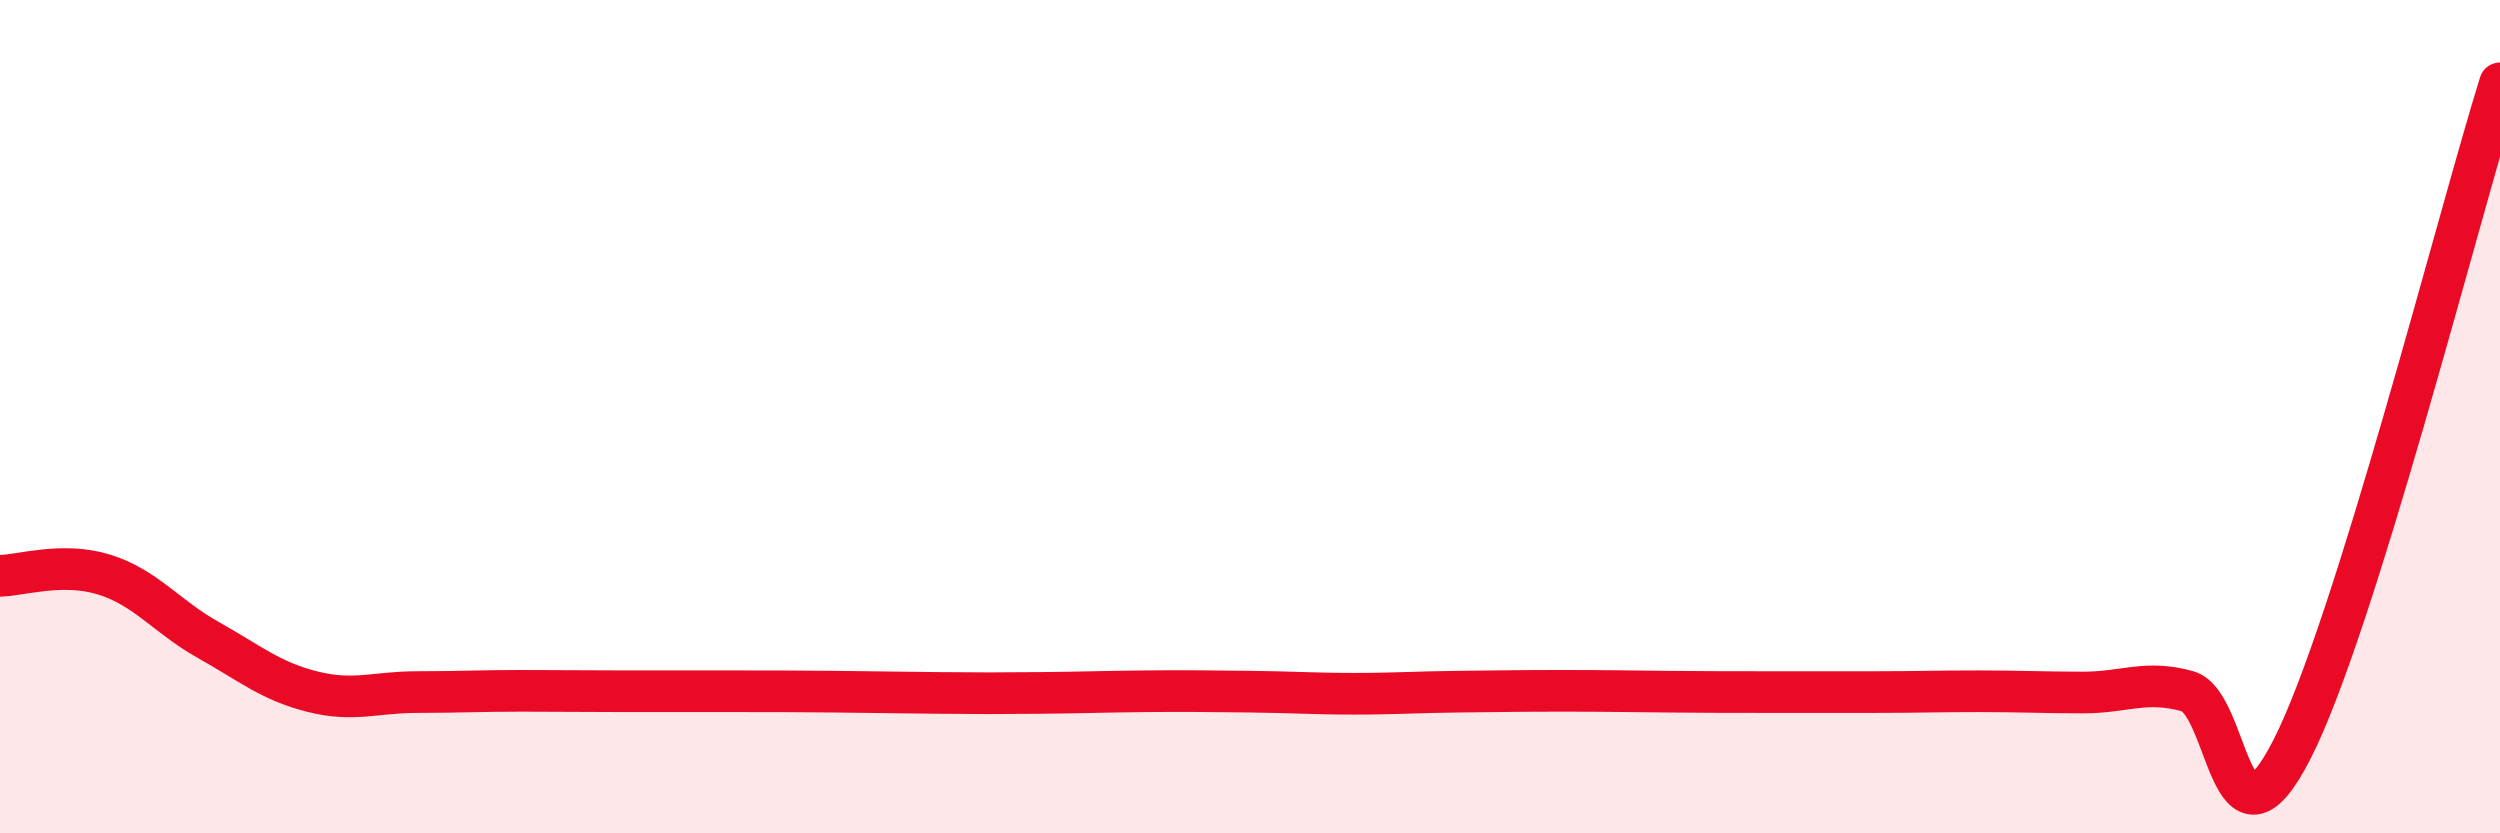 
    <svg width="60" height="20" viewBox="0 0 60 20" xmlns="http://www.w3.org/2000/svg">
      <path
        d="M 0,13.82 C 0.5,13.81 1.5,13.48 2.5,13.79 C 3.5,14.1 4,14.8 5,15.36 C 6,15.92 6.5,16.35 7.5,16.6 C 8.5,16.85 9,16.61 10,16.61 C 11,16.61 11.5,16.58 12.5,16.58 C 13.5,16.58 14,16.59 15,16.59 C 16,16.59 16.5,16.59 17.5,16.59 C 18.5,16.59 19,16.59 20,16.6 C 21,16.61 21.5,16.62 22.5,16.63 C 23.5,16.64 24,16.64 25,16.63 C 26,16.62 26.5,16.6 27.5,16.59 C 28.5,16.58 29,16.59 30,16.6 C 31,16.61 31.5,16.65 32.5,16.65 C 33.5,16.65 34,16.61 35,16.6 C 36,16.59 36.5,16.58 37.5,16.58 C 38.5,16.58 39,16.59 40,16.6 C 41,16.61 41.5,16.61 42.5,16.61 C 43.5,16.61 44,16.61 45,16.61 C 46,16.61 46.5,16.59 47.5,16.59 C 48.5,16.59 49,16.62 50,16.62 C 51,16.62 51.5,16.31 52.5,16.59 C 53.5,16.87 53.5,20.92 55,18 C 56.5,15.08 59,5.2 60,2L60 20L0 20Z"
        fill="#EB0A25"
        opacity="0.1"
        stroke-linecap="round"
        stroke-linejoin="round"
      />
      <path
        d="M 0,13.82 C 0.5,13.81 1.5,13.48 2.5,13.79 C 3.5,14.1 4,14.8 5,15.36 C 6,15.92 6.5,16.35 7.5,16.6 C 8.5,16.85 9,16.61 10,16.61 C 11,16.61 11.5,16.58 12.5,16.58 C 13.5,16.58 14,16.59 15,16.59 C 16,16.59 16.5,16.59 17.5,16.59 C 18.5,16.59 19,16.59 20,16.6 C 21,16.61 21.5,16.62 22.5,16.63 C 23.5,16.64 24,16.64 25,16.63 C 26,16.62 26.5,16.6 27.5,16.59 C 28.5,16.58 29,16.59 30,16.6 C 31,16.61 31.5,16.65 32.5,16.65 C 33.5,16.65 34,16.61 35,16.6 C 36,16.59 36.5,16.58 37.5,16.58 C 38.5,16.58 39,16.59 40,16.6 C 41,16.61 41.5,16.61 42.5,16.61 C 43.5,16.61 44,16.61 45,16.61 C 46,16.61 46.5,16.59 47.5,16.59 C 48.5,16.59 49,16.62 50,16.62 C 51,16.62 51.5,16.31 52.5,16.59 C 53.5,16.87 53.5,20.92 55,18 C 56.5,15.08 59,5.2 60,2"
        stroke="#EB0A25"
        stroke-width="1"
        fill="none"
        stroke-linecap="round"
        stroke-linejoin="round"
      />
    </svg>
  